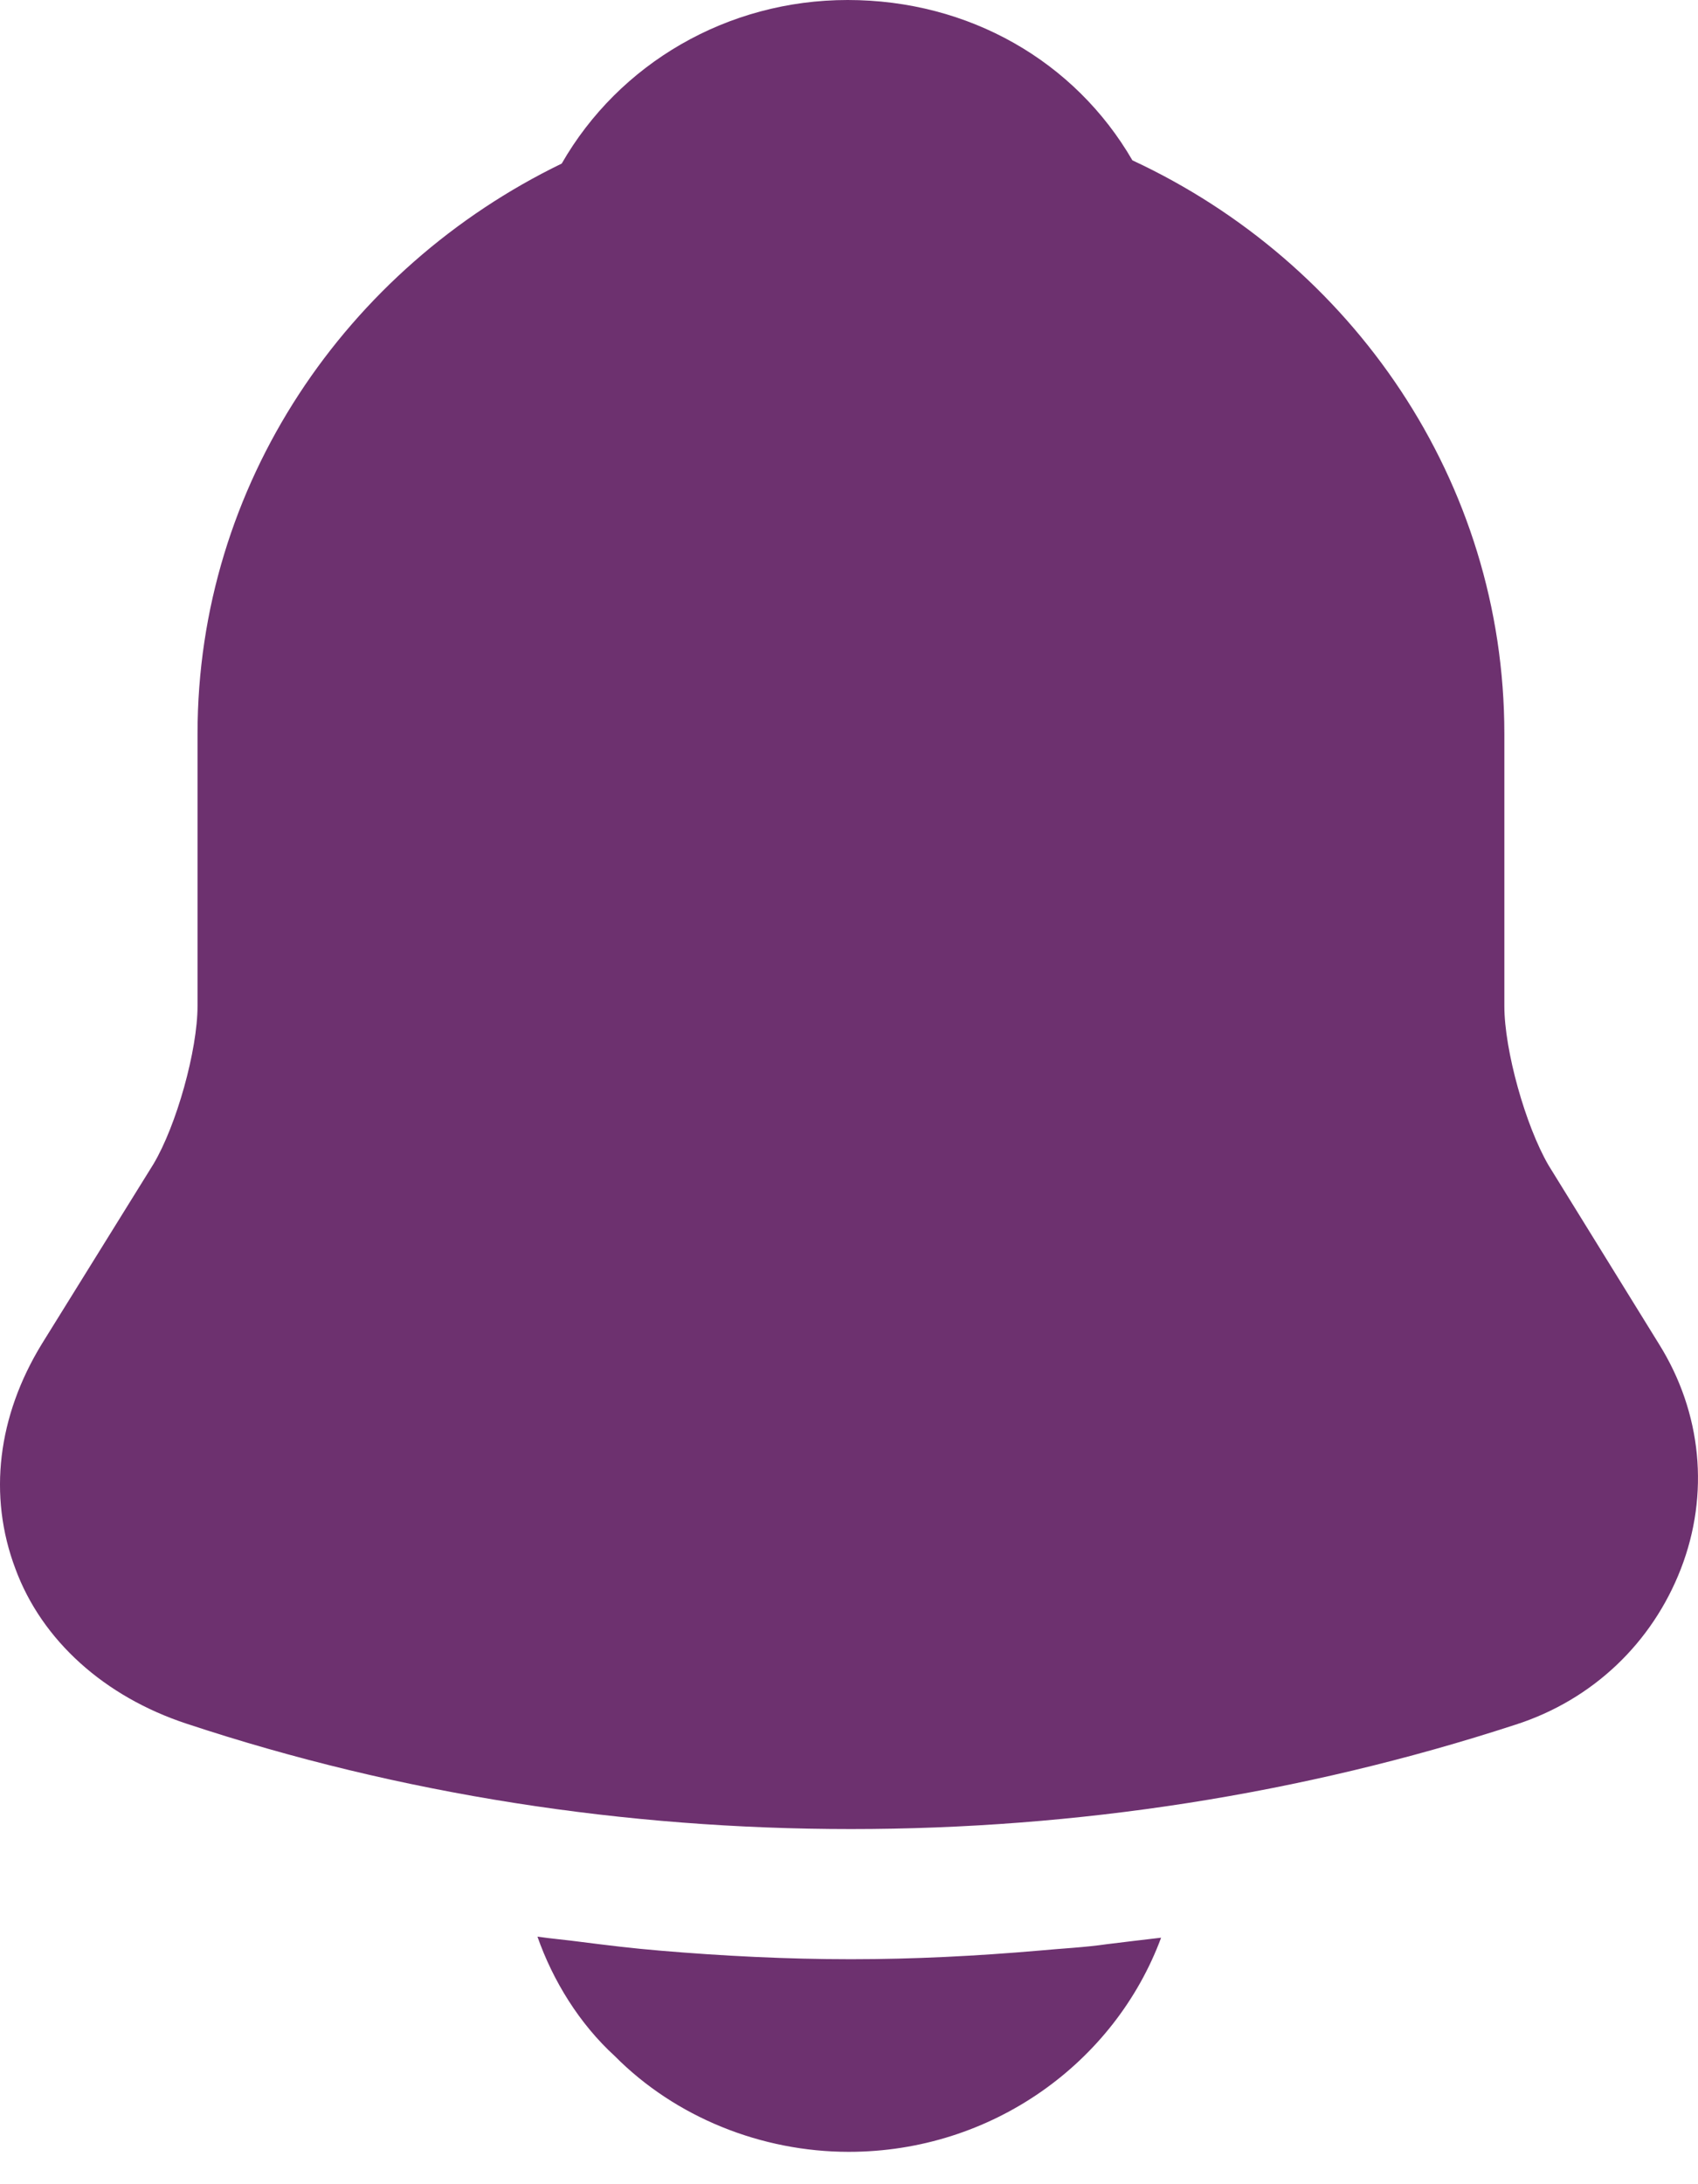 <svg width="21" height="27" viewBox="0 0 21 27" fill="none" xmlns="http://www.w3.org/2000/svg">
<path d="M20.516 16.612L19.151 14.404C18.865 13.912 18.605 12.981 18.605 12.435V9.071C18.605 5.945 16.721 3.245 14.005 1.982C13.295 0.758 11.985 0 10.483 0C8.995 0 7.657 0.785 6.947 2.022C4.286 3.312 2.443 5.985 2.443 9.071V12.435C2.443 12.981 2.183 13.912 1.897 14.391L0.518 16.612C-0.028 17.503 -0.151 18.487 0.19 19.391C0.518 20.282 1.296 20.974 2.306 21.307C4.954 22.184 7.739 22.61 10.524 22.61C13.309 22.61 16.093 22.184 18.742 21.32C19.697 21.014 20.434 20.309 20.789 19.391C21.144 18.474 21.049 17.463 20.516 16.612Z" fill="#6D316F"/>
<path d="M14.36 23.953C13.787 25.496 12.271 26.6 10.497 26.6C9.418 26.6 8.354 26.174 7.603 25.416C7.166 25.017 6.838 24.485 6.647 23.94C6.825 23.966 7.002 23.98 7.193 24.006C7.507 24.046 7.835 24.086 8.163 24.113C8.941 24.179 9.732 24.219 10.524 24.219C11.302 24.219 12.08 24.179 12.845 24.113C13.131 24.086 13.418 24.073 13.691 24.033C13.909 24.006 14.128 23.98 14.36 23.953Z" fill="#6D316F"/>
</svg>
